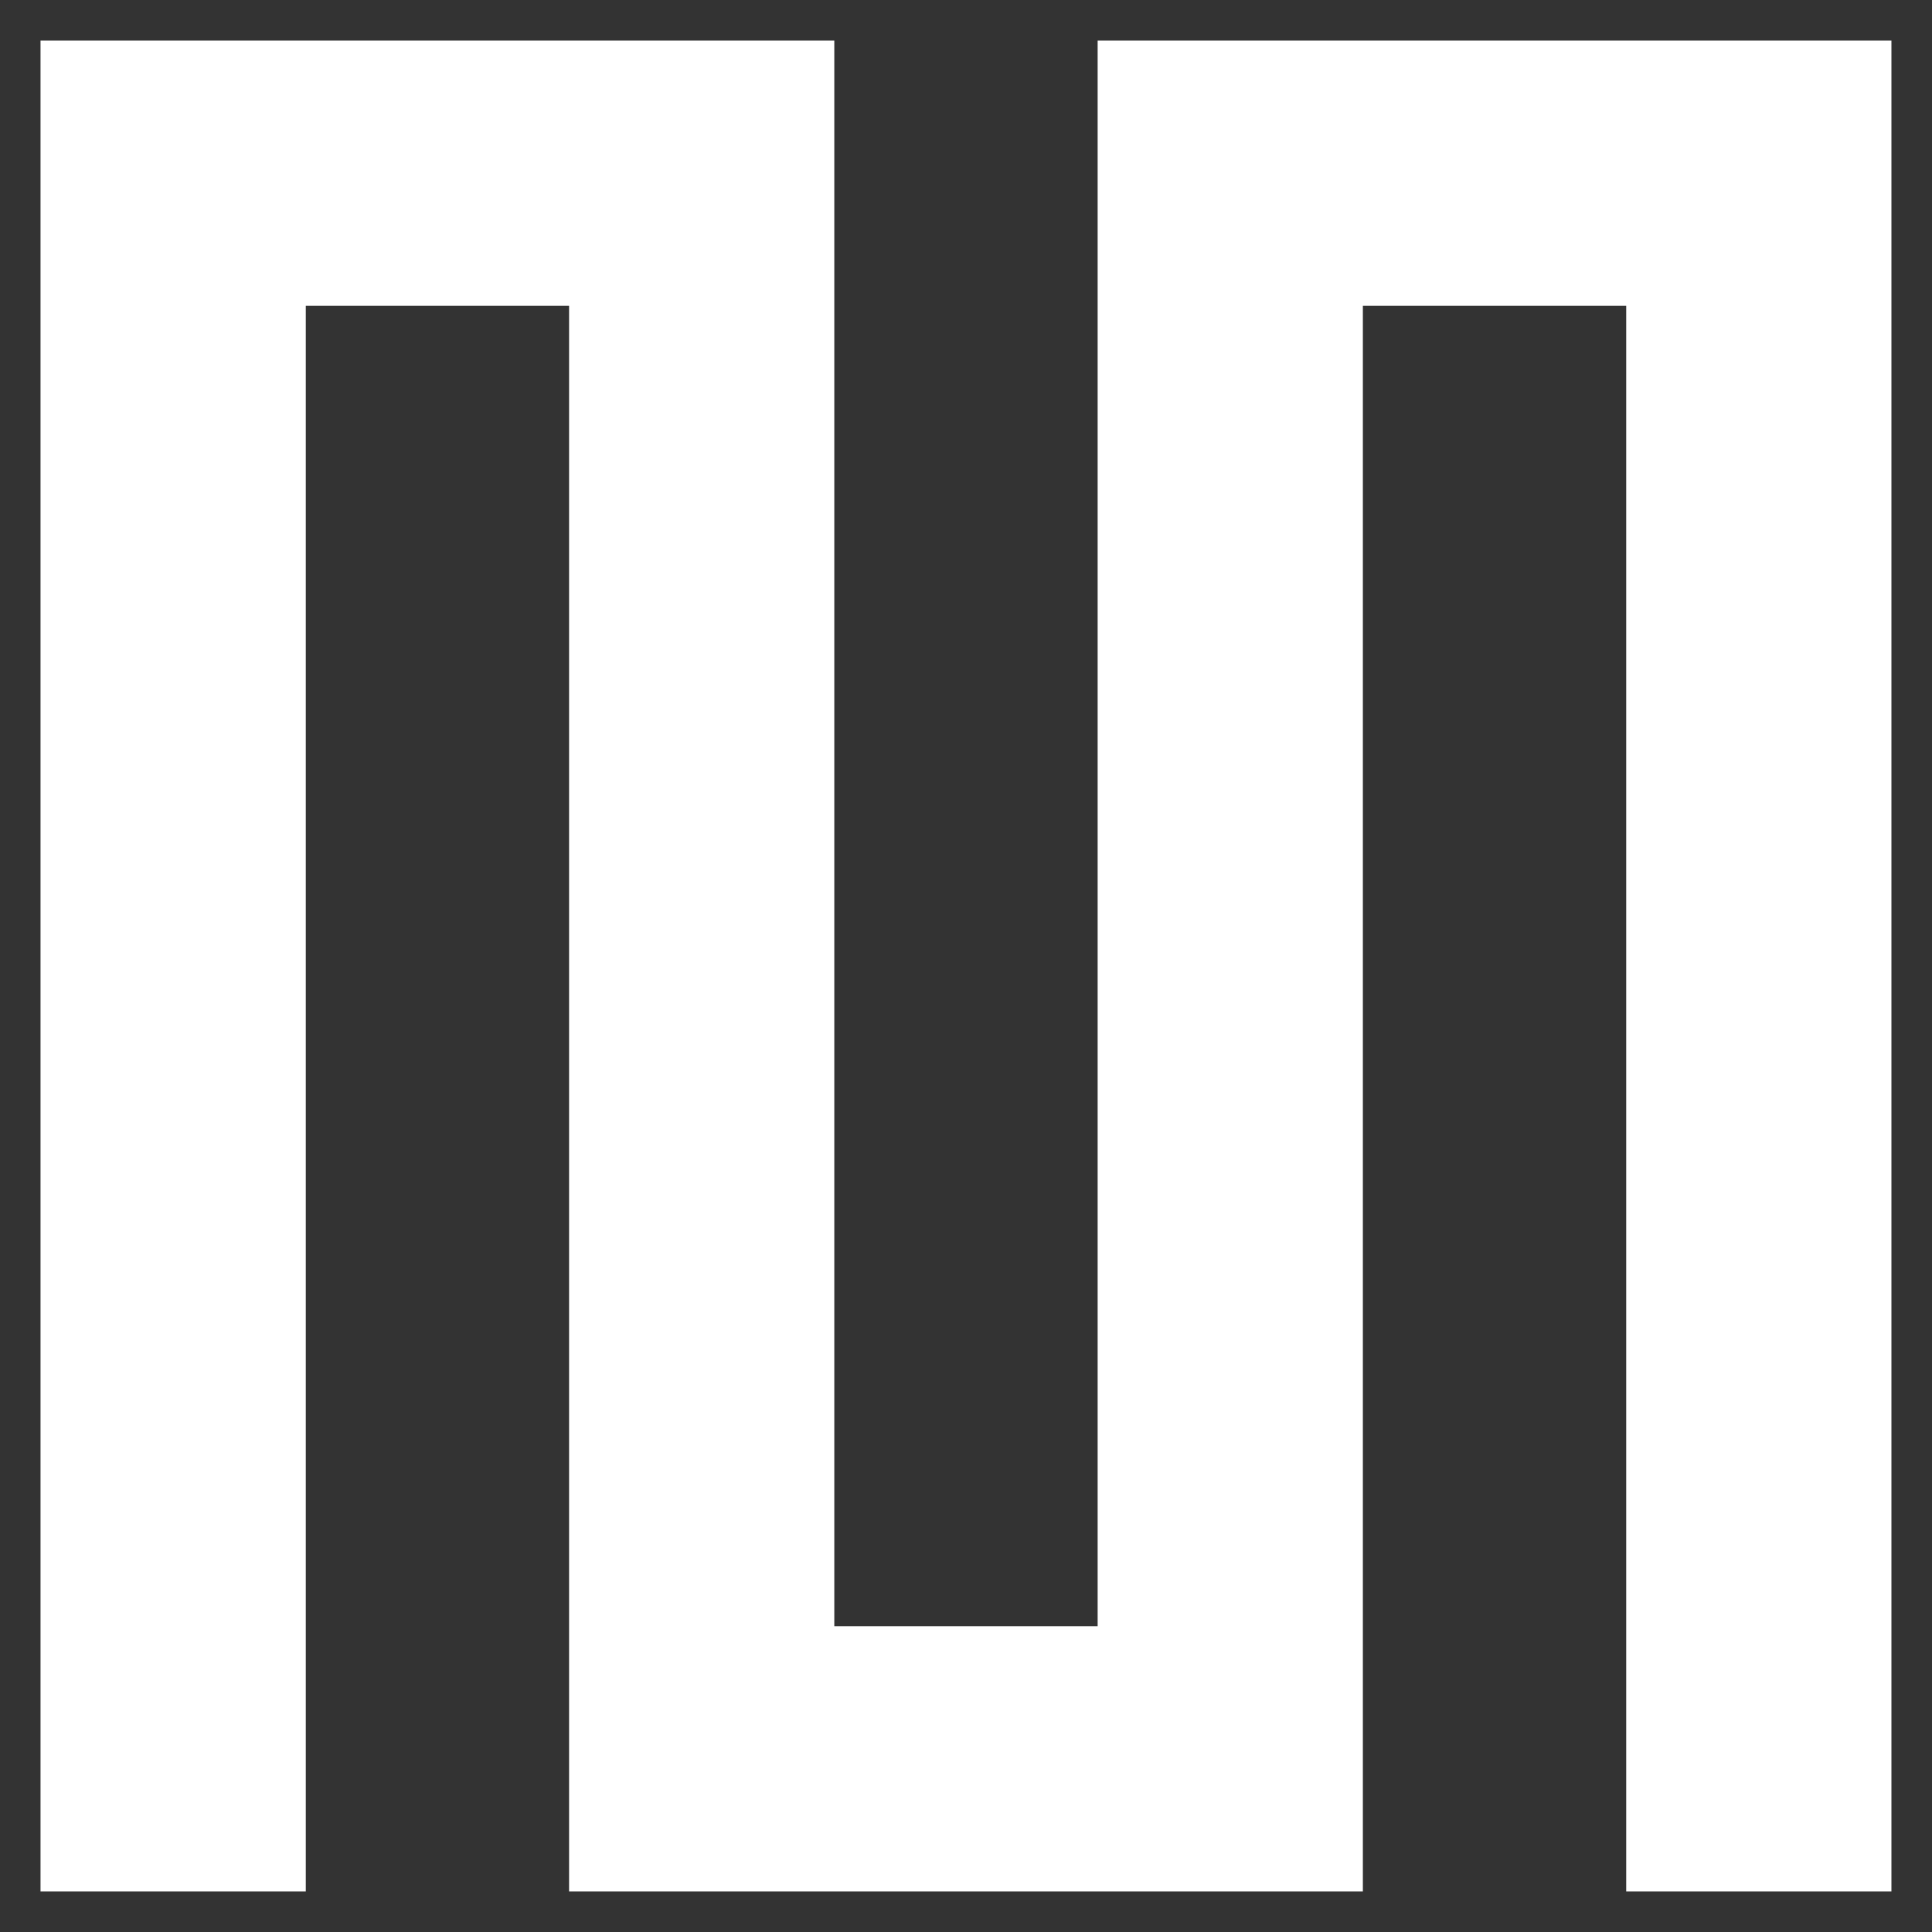 <svg width="36" height="36" viewBox="0 0 36 36" fill="none" xmlns="http://www.w3.org/2000/svg">
<rect x="0" y="0" width="36" height="36" fill="#333333" stroke="none"/>
<path d="M20.453 0.756V30.302H15.546V0.756H0.755V35.244H5.698V5.698H10.604V35.244H25.395V5.698H30.302V35.244H35.244V0.756H20.453Z" fill="white"/>
</svg>
